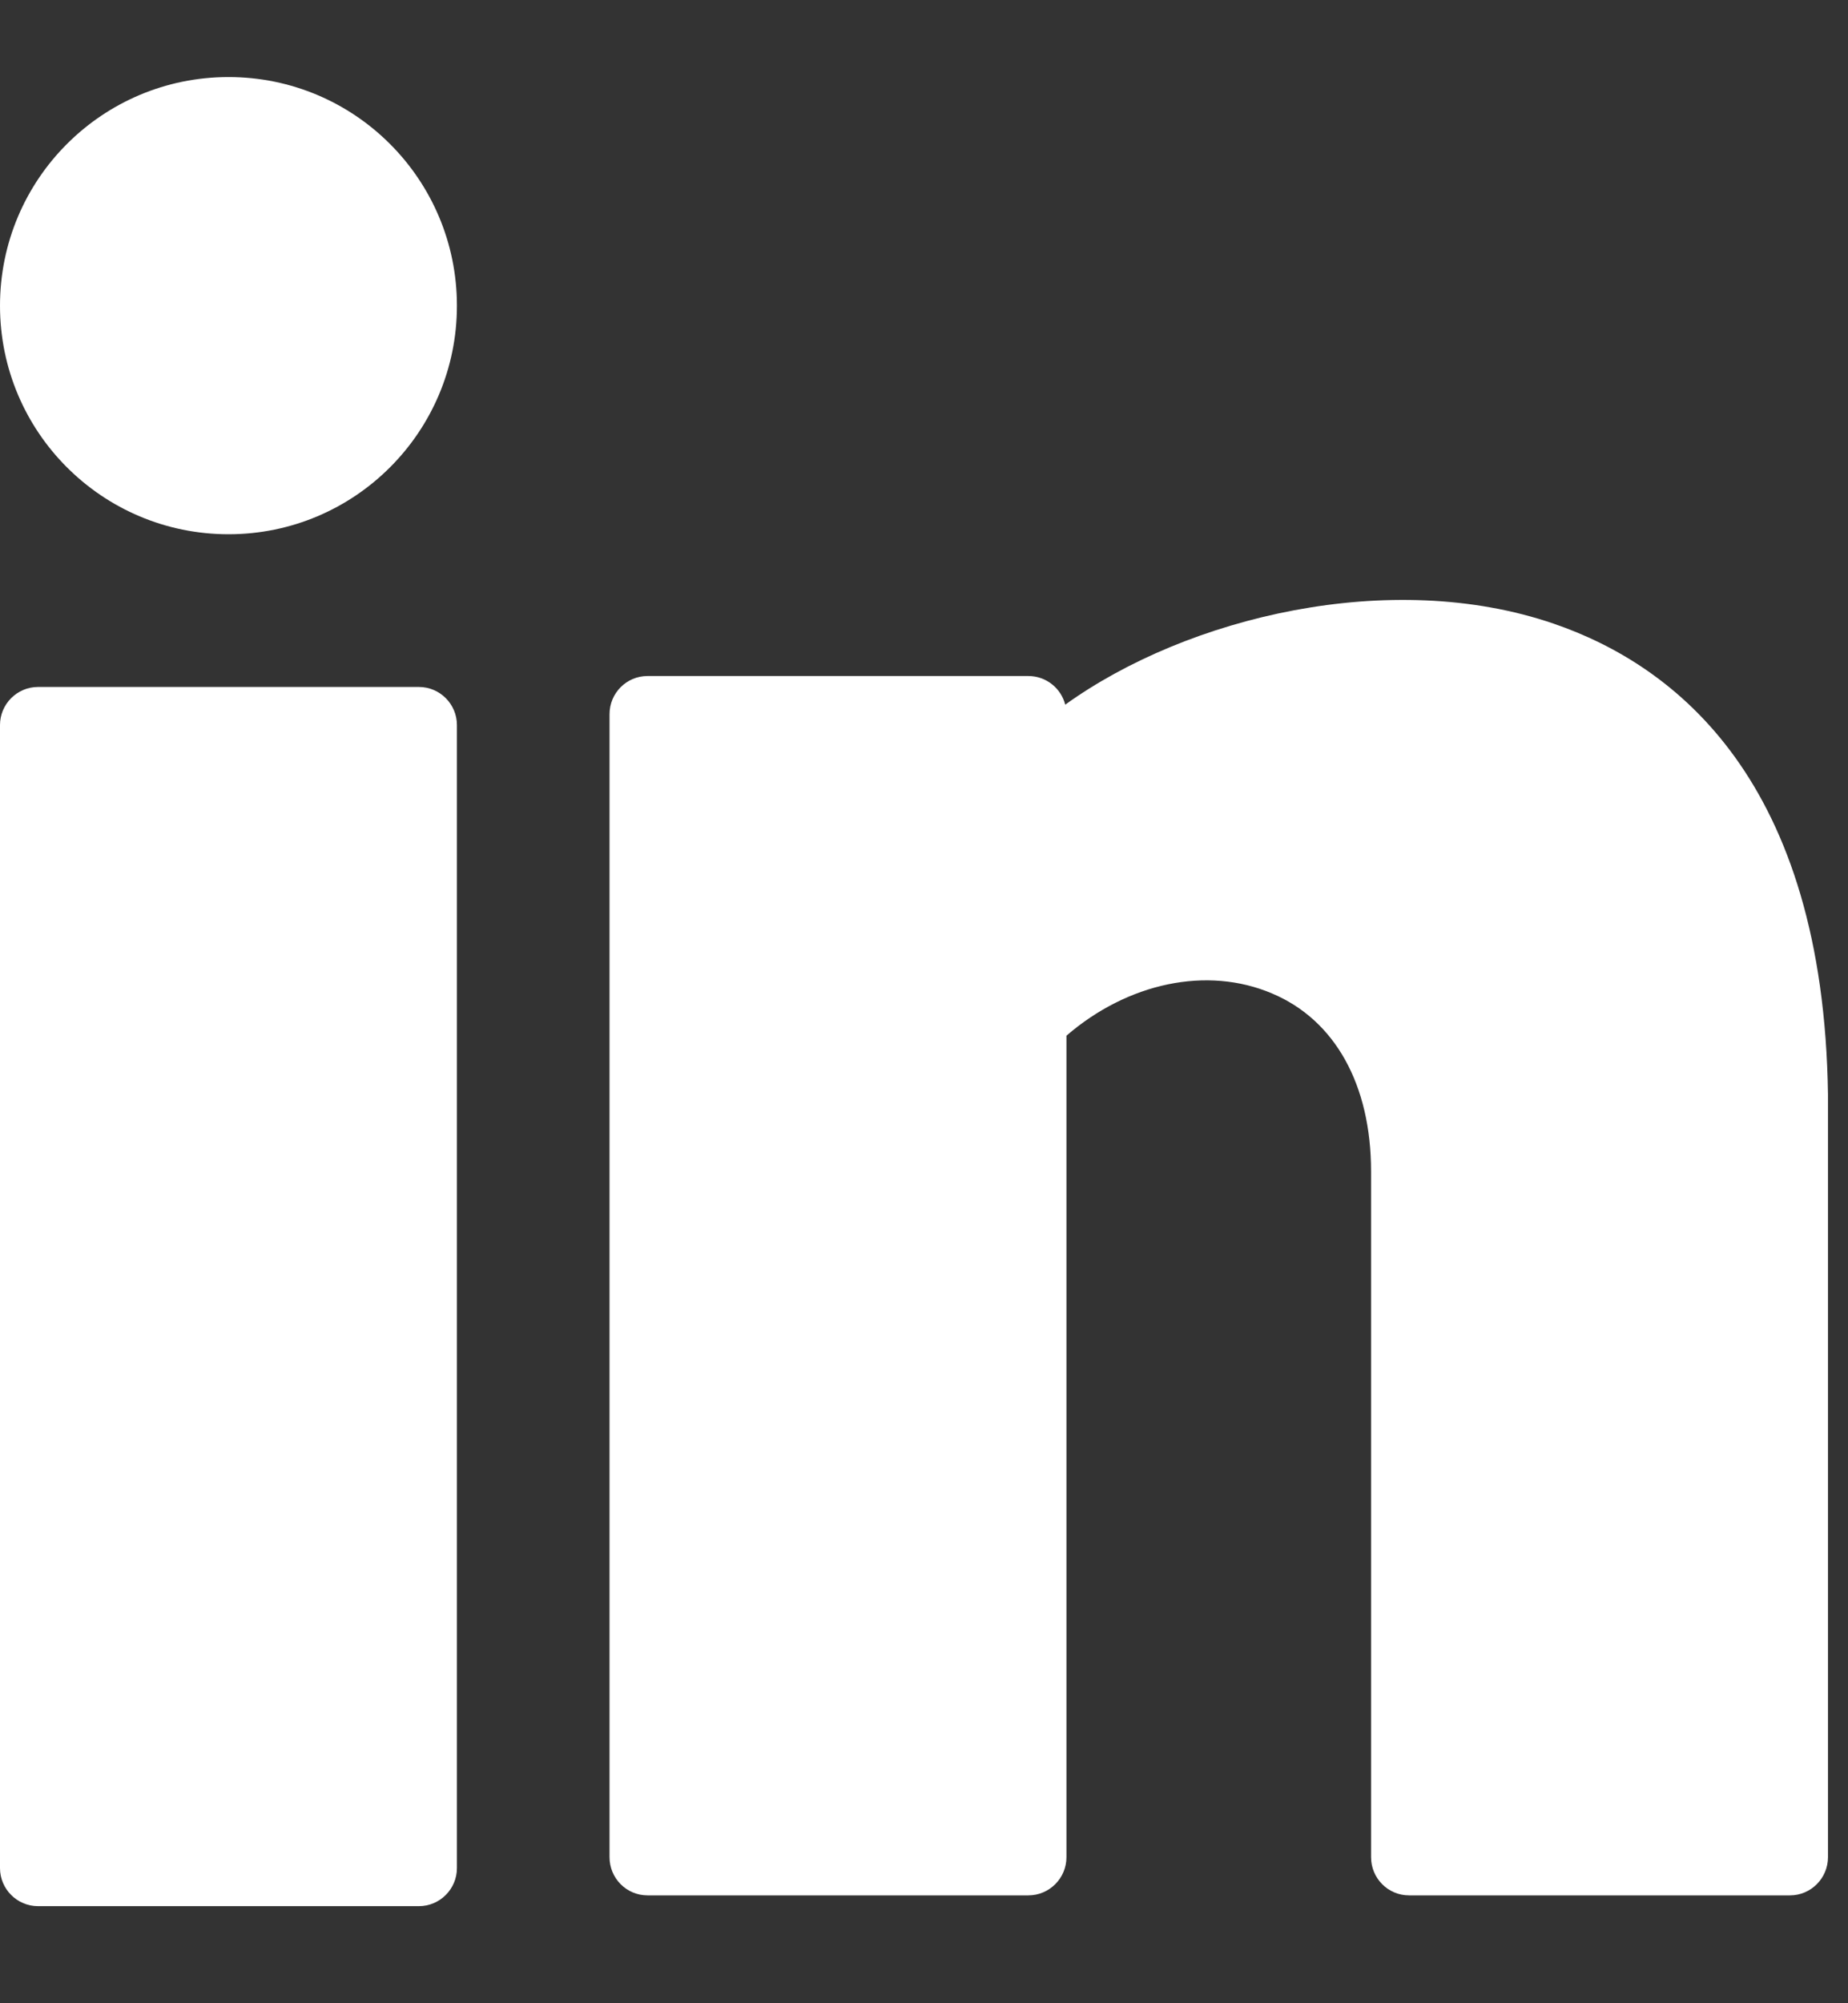 <svg width="12" height="13" viewBox="0 0 12 13" fill="none" xmlns="http://www.w3.org/2000/svg">
<rect x="0" y="0" width="12" height="13" fill="#333333" stroke="none"/>
<path d="M1.484 3.467C2.303 3.467 2.967 2.803 2.967 1.984C2.967 1.164 2.303 0.5 1.484 0.5C0.664 0.5 0 1.164 0 1.984C0 2.803 0.664 3.467 1.484 3.467Z" fill="white"/>
<path d="M2.72 4.458H0.247C0.111 4.458 0 4.569 0 4.705V12.123C0 12.259 0.111 12.37 0.247 12.37H2.72C2.856 12.37 2.967 12.259 2.967 12.123V4.705C2.967 4.569 2.856 4.458 2.72 4.458Z" fill="white"/>
<path d="M10.088 4.047C9.031 3.685 7.709 4.003 6.917 4.573C6.89 4.466 6.793 4.387 6.677 4.387H4.205C4.068 4.387 3.958 4.498 3.958 4.635V12.052C3.958 12.189 4.068 12.3 4.205 12.3H6.677C6.814 12.3 6.925 12.189 6.925 12.052V6.721C7.324 6.377 7.839 6.268 8.26 6.447C8.669 6.619 8.903 7.04 8.903 7.602V12.052C8.903 12.189 9.013 12.3 9.15 12.3H11.623C11.759 12.3 11.87 12.189 11.87 12.052V7.104C11.842 5.072 10.886 4.32 10.088 4.047Z" fill="white"/>
</svg>
